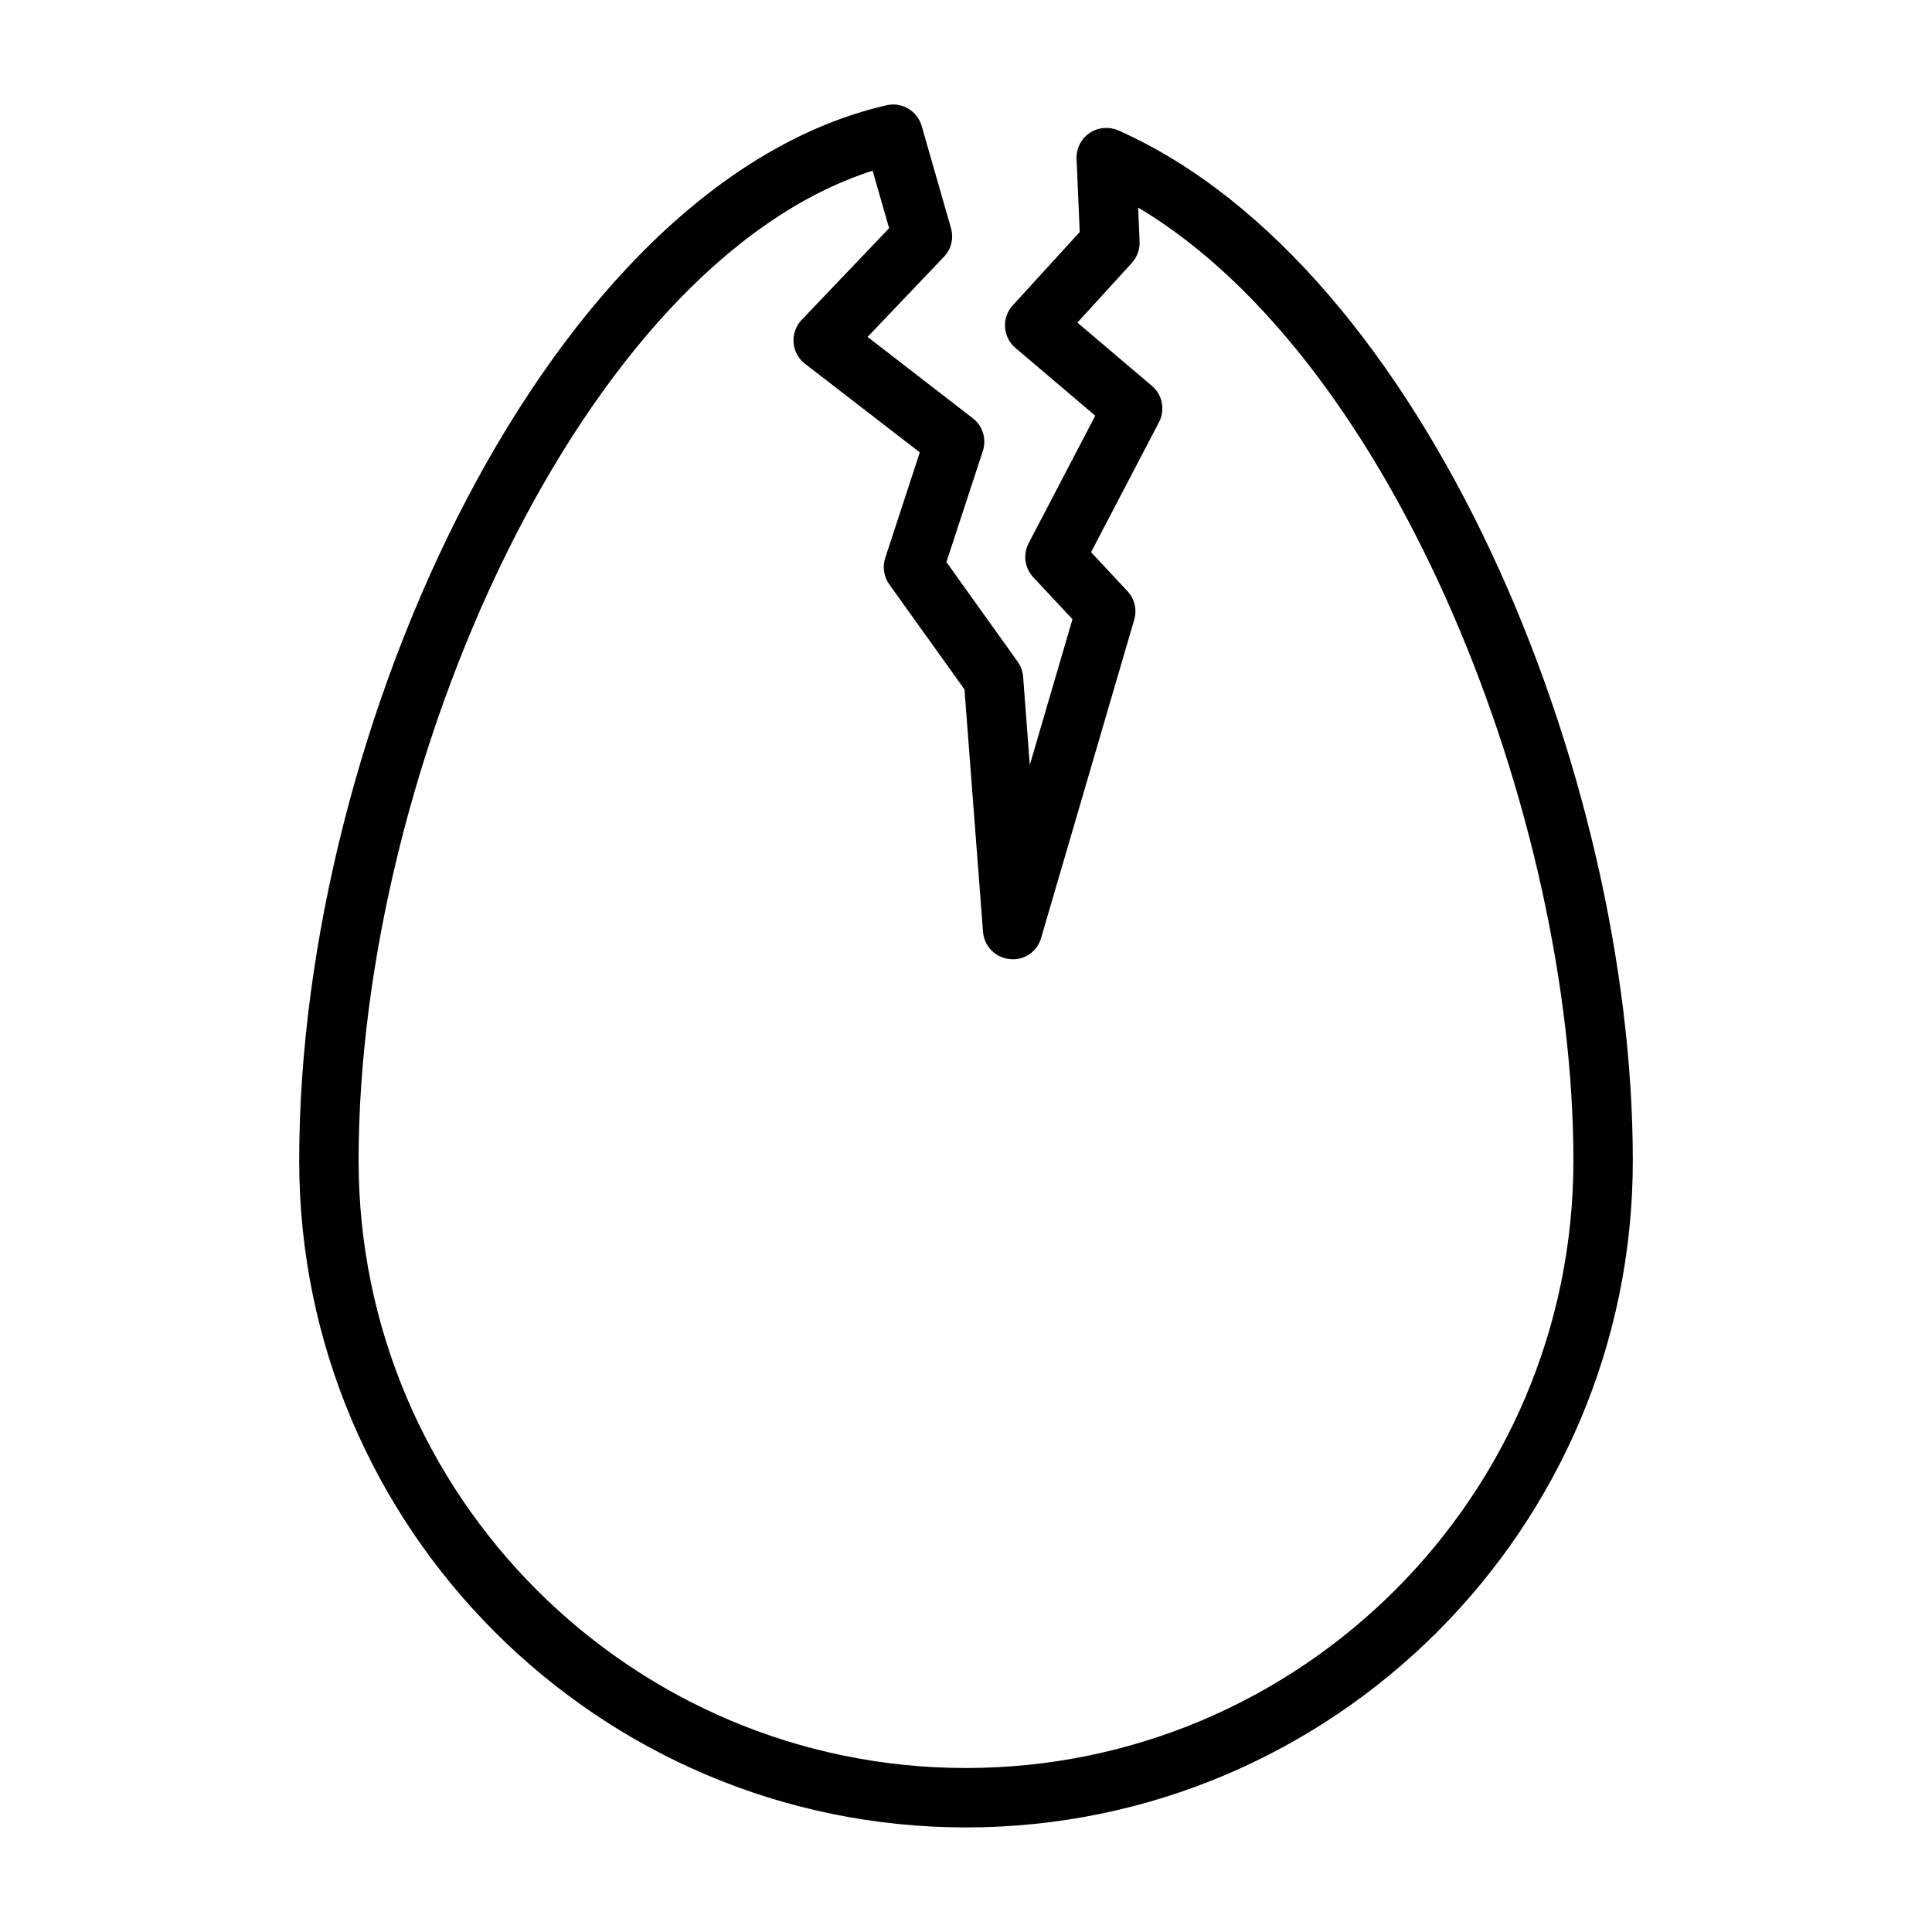 <?xml version="1.0" encoding="UTF-8"?>
<!-- Uploaded to: SVG Repo, www.svgrepo.com, Generator: SVG Repo Mixer Tools -->
<svg fill="#000000" width="800px" height="800px" version="1.1" viewBox="144 144 512 512" xmlns="http://www.w3.org/2000/svg">
 <path d="m440.37 178.56c-2.441-1.055-5.367-0.852-7.621 0.691-2.25 1.527-3.559 4.109-3.449 6.848l0.836 19.383-17.742 19.43c-1.449 1.59-2.188 3.668-2.047 5.809 0.141 2.125 1.133 4.125 2.769 5.496l21.145 17.949-17.664 33.801c-1.543 2.961-1.039 6.582 1.227 9.004l10.391 11.133-11.305 38.605-1.777-23.41c-0.125-1.434-0.613-2.816-1.465-3.984l-18.859-26.359 9.652-29.426c1.039-3.164-0.016-6.66-2.66-8.691l-27.883-21.555 20.23-21.223c1.938-2.016 2.644-4.914 1.875-7.59l-7.762-27.062c-1.148-4.031-5.289-6.473-9.32-5.512-89.086 20.457-155.65 164.53-155.65 279.68 0 97.441 79.285 176.71 176.71 176.71s176.71-79.27 176.71-176.71c0-102.53-54.789-236.7-136.34-273.02zm-40.367 433.98c-88.766 0-160.97-72.203-160.97-160.97 0-103.83 58.961-237.55 136.22-262.34l4.375 15.242-23.16 24.277c-1.559 1.605-2.312 3.793-2.172 6.031 0.172 2.219 1.273 4.266 3.039 5.621l30.418 23.488-9.148 27.945c-0.789 2.379-0.379 4.992 1.07 7.039l19.918 27.82 4.914 64.25c0.301 3.793 3.258 6.832 7.039 7.227 3.953 0.441 7.305-1.984 8.359-5.606l24.672-84.324c0.789-2.676 0.109-5.559-1.793-7.574l-9.637-10.328 17.996-34.449c1.699-3.258 0.93-7.273-1.891-9.637l-19.73-16.762 14.422-15.809c1.402-1.543 2.141-3.574 2.062-5.637l-0.379-9.035c68.551 40.855 115.34 162.04 115.34 252.58 0 88.746-72.203 160.95-160.96 160.95z"/>
</svg>